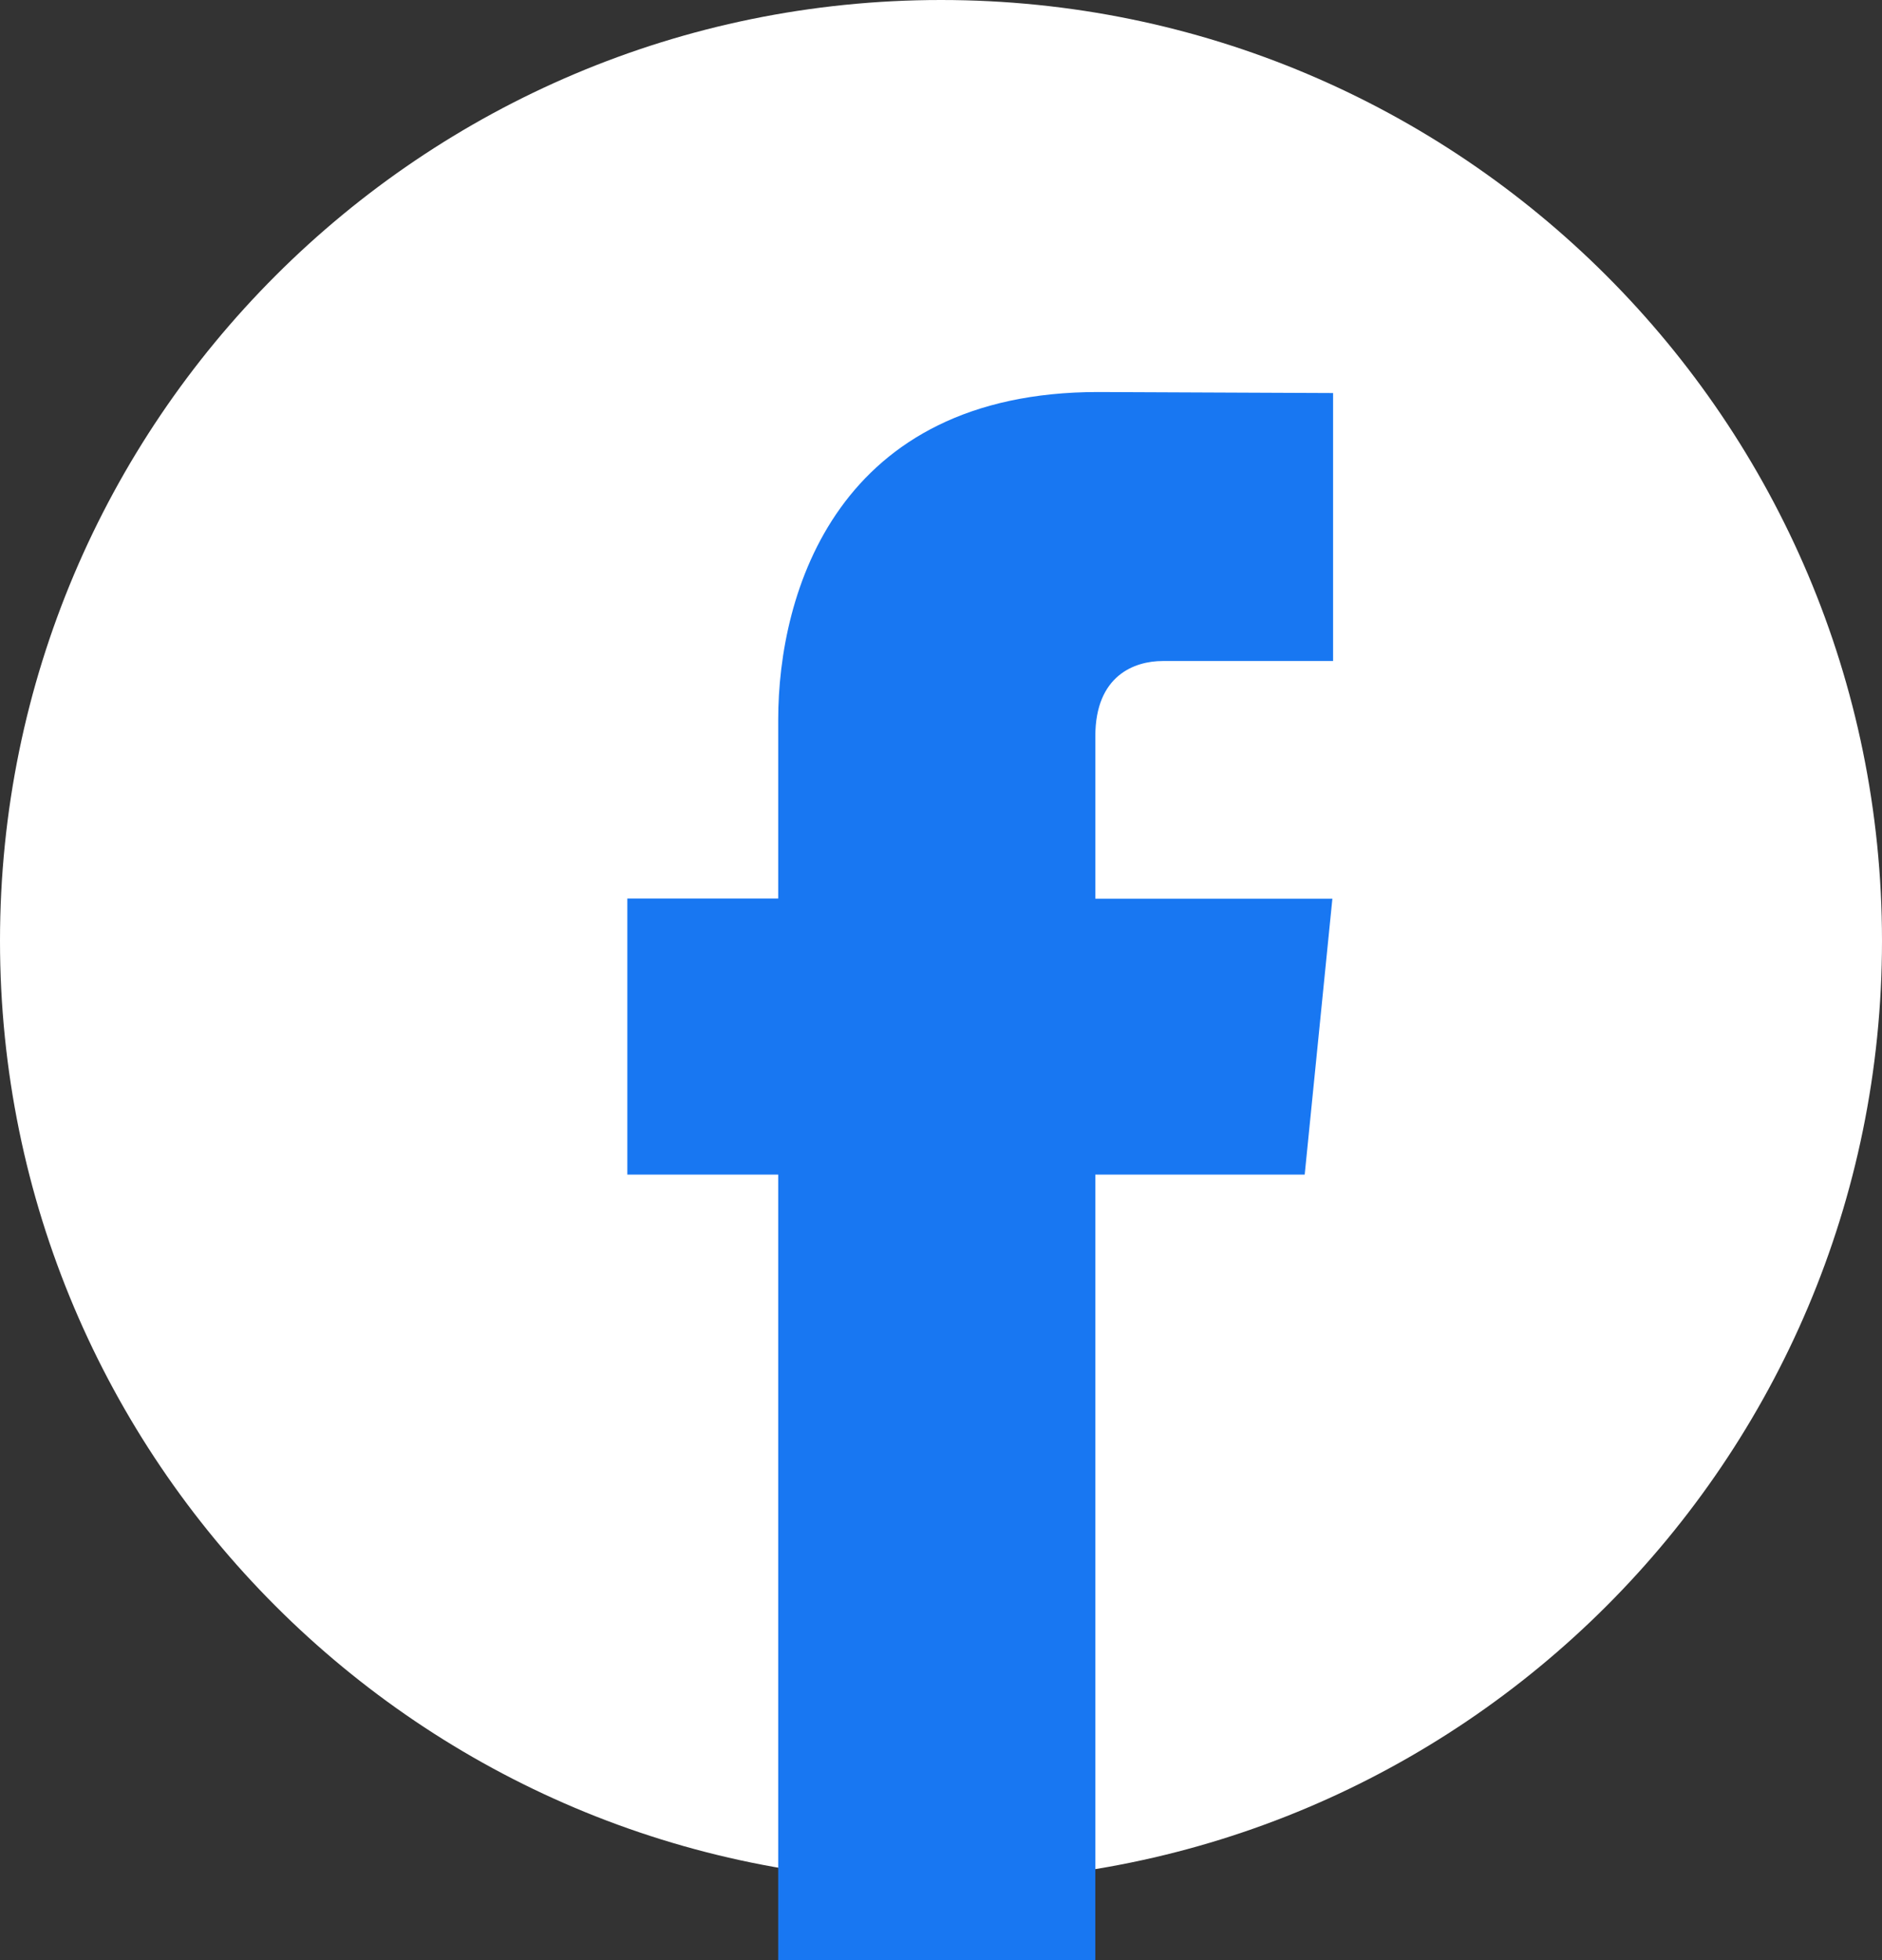 <svg width="24" height="25" viewBox="0 0 24 25" fill="none" xmlns="http://www.w3.org/2000/svg">
<rect x="0" y="0" width="24" height="25" fill="#333333" stroke="none"/>
<path d="M12 24C18.627 24 24 18.627 24 12C24 5.373 18.627 0 12 0C5.373 0 0 5.373 0 12C0 18.627 5.373 24 12 24Z" fill="white"/>
<path d="M16.638 14.981H13.968V25H9.924V14.981H8V11.46H9.924V9.181C9.924 7.552 10.679 5 14.004 5L17 5.013V8.431H14.826C14.47 8.431 13.968 8.613 13.968 9.391V11.463H16.991L16.638 14.981Z" fill="#1877F2"/>
</svg>

